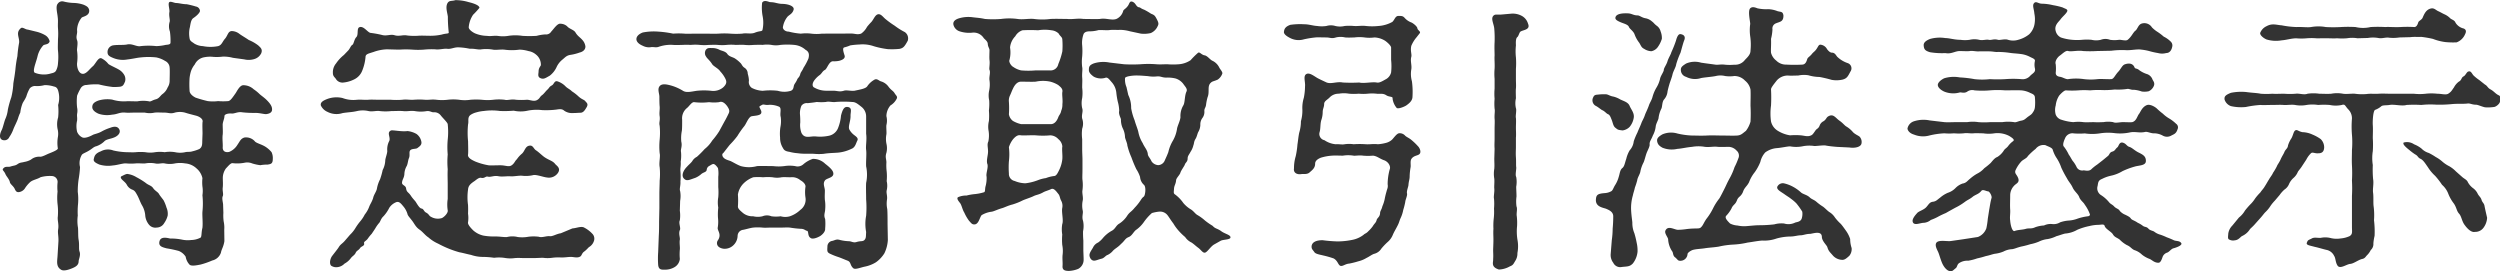 <svg xmlns="http://www.w3.org/2000/svg" width="207.684" height="22.534" viewBox="0 0 207.684 22.534"><defs><style>.a{fill:#333;}</style></defs><g transform="translate(-496.973 -360.709)"><path class="a" d="M-101.52-17.952c-.192,0-.432-.24-.576-.12-.456.384-.1.768-.144,1.2a10.235,10.235,0,0,0-.144,1.128,9.574,9.574,0,0,0-.168,1.128c-.048.432-.1.7-.168,1.128a6.061,6.061,0,0,1-.168,1.152,8.284,8.284,0,0,0-.288,1.032,2.614,2.614,0,0,1-.216.792c-.072.168-.216.768-.288.888-.288.576-.12.84.168.864a.436.436,0,0,0,.456-.264,2.8,2.8,0,0,0,.336-.648c.1-.264.288-.6.384-.888a3.236,3.236,0,0,1,.192-.5,3.109,3.109,0,0,1,.192-.768c.048-.12.192-.288.312-.576a2.968,2.968,0,0,1,.288-.672.62.62,0,0,1,.408-.192,2.407,2.407,0,0,0,.816-.072,2.5,2.5,0,0,1,.792.12c.288.048.336.312.384.528A2.078,2.078,0,0,1-99-11.688a4.907,4.907,0,0,1,0,1.032A1.984,1.984,0,0,0-99.024-9.6a1.627,1.627,0,0,1,0,.6,2.852,2.852,0,0,0,0,.912c.024.144-.576.36-.744.432-.144.048-.552.288-.744.264a1.059,1.059,0,0,0-.744.24,1.656,1.656,0,0,1-.552.192c-.24.072-.336.024-.576.192-.168.12-.288.1-.576.192-.216.072-.432-.072-.624.192-.072.12.1.168.216.456.072.168.312.408.36.648.024.168.312.336.408.576.1.216.192.288.408.24a.718.718,0,0,0,.408-.264,2.662,2.662,0,0,1,.456-.552c.216-.192.6-.24.864-.408a2.81,2.81,0,0,1,.936-.1.488.488,0,0,1,.48.552,3.844,3.844,0,0,0,0,.744,4.921,4.921,0,0,0,0,1.032,5.106,5.106,0,0,1,.024,1.032c-.048.336.1.648.024,1.08-.048.312.048.576.024,1.008L-99.048.84c-.024.432-.144.888.288,1.152.216.144.648,0,.936-.12s.528-.264.528-.576c0-.168.192-.5.072-.816C-97.3.264-97.224-.1-97.3-.5c-.048-.288-.024-.624-.048-.984A3.323,3.323,0,0,1-97.368-2.5a6.393,6.393,0,0,1,.024-.984,4.567,4.567,0,0,0-.024-.984A6.738,6.738,0,0,1-97.3-5.5a8.807,8.807,0,0,0,.12-1.032,1.339,1.339,0,0,1,.144-1.008c.072-.12.336-.192.6-.36.288-.168.384-.312.6-.36a1.747,1.747,0,0,0,.672-.408c.144-.168.552-.216.72-.288.384-.12.672-.408.528-.7-.168-.336-.552-.216-.744-.144a3.941,3.941,0,0,0-.768.336c-.264.144-.576.192-.7.264-.264.144-.672.312-.888.192a.879.879,0,0,1-.408-.456,2.054,2.054,0,0,1,0-.936c.024-.312-.024-.288,0-.552a1.267,1.267,0,0,0,0-.528,4.347,4.347,0,0,1,0-.984,3.9,3.9,0,0,1,.264-.552.56.56,0,0,1,.528-.336,5.025,5.025,0,0,1,1.008-.048,8.753,8.753,0,0,0,1.176.216,4.63,4.63,0,0,0,.6-.024c.24-.048.288-.144.408-.432a.72.72,0,0,0-.072-.552,1.222,1.222,0,0,0-.432-.432c-.288-.168-.792-.384-.888-.48a1.7,1.7,0,0,0-.552-.456c-.264-.12-.456.36-.7.624-.336.288-.48.552-.768.648-.432.1-.6-.528-.576-.864a3.872,3.872,0,0,0,0-1.056c-.024-.144.1-.648,0-.864-.12-.36.048-.5,0-.84a1.7,1.7,0,0,1,.384-1.032c.1-.1.672-.144.624-.624-.048-.24-.192-.336-.48-.456a2.812,2.812,0,0,0-.864-.144,3.919,3.919,0,0,1-.792-.12.443.443,0,0,0-.48.192c-.192.216-.024.792,0,1.1.048.36,0,.552.024.936a5.75,5.75,0,0,1,0,.912c0,.216-.024.744,0,.936a5.176,5.176,0,0,1,0,1.056,1.477,1.477,0,0,1-.144.576c-.1.24-.384.24-.5.288a2.017,2.017,0,0,1-1.272-.072c-.12-.048-.12-.264.048-.792.048-.168.12-.36.192-.672a2.084,2.084,0,0,1,.456-.816c.12-.1.456-.048.528-.336a.8.8,0,0,0-.36-.5,2.763,2.763,0,0,0-.7-.288Zm11.328,16.08A1.884,1.884,0,0,0-89.9-2.5a1.28,1.28,0,0,0-.1-.672,3.131,3.131,0,0,0-.24-.6c-.1-.144-.288-.36-.384-.528s-.336-.264-.48-.48c-.168-.24-.36-.216-.648-.456a6.207,6.207,0,0,0-.744-.456,1.9,1.9,0,0,0-.72-.264c-.1-.024-.24.048-.48.168-.072.024-.1.072-.1.1,0,.192.36.36.5.624a.851.851,0,0,0,.456.408c.192.072.264.192.384.408.168.288.24.552.408.864a1.947,1.947,0,0,1,.288.912,1.392,1.392,0,0,0,.288.7.686.686,0,0,0,.672.264A.715.715,0,0,0-90.192-1.872Zm6.648-13.608a1.594,1.594,0,0,0,.84-.024.938.938,0,0,0,.576-.48c.144-.36-.1-.5-.24-.648a3.469,3.469,0,0,0-.792-.456c-.24-.168-.576-.36-.768-.5a1.078,1.078,0,0,0-.6-.24c-.36-.024-.36.336-.6.624-.24.264-.264.528-.576.624a3.239,3.239,0,0,1-1.272,0,1.5,1.5,0,0,1-.72-.216c-.144-.12-.36-.192-.384-.432a2.29,2.29,0,0,1,0-.816c.072-.24.072-.7.312-.864.288-.192.552-.456.552-.6a.4.4,0,0,0-.336-.36,6.974,6.974,0,0,0-.768-.192c-.336,0-.648-.1-.864-.1-.192,0-.5-.192-.6-.048-.1.168.072.6.024.816-.048.312.072.648.024.792a1.3,1.3,0,0,0,.024.816,5.512,5.512,0,0,1,.048.912c0,.168-.216.168-.408.192a4.064,4.064,0,0,1-.768.1,5.84,5.84,0,0,0-1.3,0c-.336.072-.672-.216-1.1-.144-.264.072-.768.024-1.128.072a.561.561,0,0,0-.528.552c0,.264.1.36.528.528a2.119,2.119,0,0,0,1.128.1c.432-.048.792-.144,1.1-.168a5.84,5.84,0,0,1,1.3,0,2.156,2.156,0,0,1,.72.288.649.649,0,0,1,.384.576c.024.216,0,.864,0,1.056a1.02,1.02,0,0,1-.168.576,1.24,1.24,0,0,1-.432.552c-.168.12-.264.36-.552.432s-.432.216-.552.168a2.711,2.711,0,0,0-.984,0c-.336,0-.792-.024-.984,0a3.322,3.322,0,0,1-1.1-.144,2.614,2.614,0,0,0-1.128.072c-.408.144-.528.312-.528.552,0,.216.192.408.528.552a2.241,2.241,0,0,0,1.128.072c.432-.024.624-.216,1.1-.168.24.024.432,0,.792,0h.816a1.864,1.864,0,0,0,.816,0c.264-.024.528,0,.816,0,.336,0,.5.12.864,0a1.66,1.66,0,0,1,.84,0c.312.1.6.168.96.264.24.072.576.264.5.528-.024.24,0,.72,0,.936l-.024.672c0,.288-.024.48-.24.624a3.181,3.181,0,0,1-.576.192c-.216.072-.432.024-.6.072a1.982,1.982,0,0,1-.84,0,2.6,2.6,0,0,0-.864,0,2.911,2.911,0,0,0-.792,0,2.312,2.312,0,0,1-.816,0,4.356,4.356,0,0,0-.792,0c-.192.024-.648,0-.792,0a5.812,5.812,0,0,1-1.08-.144,1.225,1.225,0,0,0-1.032.072c-.456.168-.528.384-.576.6-.072.216.072.336.456.5a2.525,2.525,0,0,0,1.128.072c.36-.024.84-.192,1.1-.168a4.356,4.356,0,0,0,.792,0c.24-.024.624.024.792,0a2.33,2.33,0,0,1,.816,0c.288.072.528-.048.792,0a2.04,2.04,0,0,0,.864,0,2.44,2.44,0,0,1,.84,0,1.53,1.53,0,0,1,.936.408,1.48,1.48,0,0,1,.5.816,3.37,3.37,0,0,0,0,.7,2.408,2.408,0,0,1,0,.72,6.515,6.515,0,0,1,0,1.368c-.024.408.048.888,0,1.344-.1.36-.048.768-.168.816a1.771,1.771,0,0,1-.768.192,2.294,2.294,0,0,1-.72-.024,4.713,4.713,0,0,0-1.032-.1c-.48-.12-.816-.1-.888.264-.072.384.24.456.6.552a9.6,9.6,0,0,1,1.008.216,1.224,1.224,0,0,1,.576.48,1.257,1.257,0,0,0,.336.672c.168.12.552.048.912-.024a6.611,6.611,0,0,0,.96-.336.99.99,0,0,0,.72-.648c.048-.288.216-.48.288-.96L-85.2-1.32a2.471,2.471,0,0,0-.048-.7,3.633,3.633,0,0,1-.024-.7l-.024-.7c0-.144-.12-.528-.024-.7.072-.168-.048-.456,0-.744.024-.264,0-.576,0-.744a1.363,1.363,0,0,1,.264-.816c.168-.168.384-.456.552-.432a3.271,3.271,0,0,0,1.056-.048,1.091,1.091,0,0,1,.576.072,3.76,3.76,0,0,0,.672.144,2.966,2.966,0,0,1,.6-.048c.24-.048.432-.048.432-.456a1.171,1.171,0,0,0-.1-.576,2.162,2.162,0,0,0-.48-.432c-.36-.24-.816-.312-.936-.5a.983.983,0,0,0-.84-.288c-.312.1-.36.288-.576.6a1.439,1.439,0,0,1-.7.6c-.408.072-.528-.144-.528-.36.024-.312-.048-.744,0-1.08.024-.216,0-.528,0-.744-.024-.288.144-.552.144-.792,0-.144.264-.24.6-.216.24.024.5-.168.888-.1a8.5,8.5,0,0,0,1.1.048c.336,0,.744.12.888.1.192-.024.5-.1.48-.408,0-.216-.12-.456-.528-.84-.216-.192-.336-.264-.5-.408a3.329,3.329,0,0,0-.5-.408,1.268,1.268,0,0,0-.864-.336c-.288,0-.528.5-.624.648-.24.336-.432.648-.624.672a4.907,4.907,0,0,1-.84,0,3.432,3.432,0,0,1-.864,0,10.1,10.1,0,0,1-1.008-.288c-.288-.144-.5-.36-.5-.576a7.718,7.718,0,0,1,0-1.056,3.008,3.008,0,0,1,.12-.576,1.948,1.948,0,0,1,.312-.552,1.078,1.078,0,0,1,.816-.6,2.488,2.488,0,0,1,.744-.024,3.979,3.979,0,0,0,.768-.024,2.974,2.974,0,0,1,.84.1Zm26.3,14.448c-.36.048-.7.288-.936.24-.264-.024-.648.144-.888.048a3.47,3.47,0,0,0-.864,0,2.824,2.824,0,0,1-.888.024,1.817,1.817,0,0,0-.888,0c-.216.024-.6-.048-.984-.048a4.816,4.816,0,0,1-.984-.072,1.881,1.881,0,0,1-.84-.432c-.144-.144-.48-.48-.432-.672a2.412,2.412,0,0,0,0-.72,7.2,7.2,0,0,0,0-.72,4.514,4.514,0,0,1,0-1.272c.024-.288.144-.456.552-.72.24-.192.384-.288.528-.264.288.072.384-.144.552-.1.288.072.5-.12.936-.024.312.048.672-.024.96,0,.24.024.7-.072.96-.048a2.673,2.673,0,0,0,.912-.048c.264-.072.864.168,1.152.192a.9.9,0,0,0,.936-.408c.216-.36-.1-.552-.24-.7-.192-.264-.48-.312-.816-.528-.216-.12-.528-.456-.792-.624-.192-.12-.24-.432-.528-.384-.384.048-.384.48-.672.7a2.158,2.158,0,0,0-.384.432c-.168.144-.192.336-.432.5s-.5,0-.936,0-.792.024-.984,0a5.284,5.284,0,0,1-1.1-.312c-.264-.12-.672-.312-.6-.6.024-.24,0-.792,0-1.08a6.94,6.94,0,0,1,0-1.416c.072-.264-.072-.552.192-.768a1.506,1.506,0,0,1,.48-.216,3.076,3.076,0,0,1,.648-.12,4.848,4.848,0,0,1,1.32,0,8.933,8.933,0,0,0,1.152-.024,2.665,2.665,0,0,0,1.152,0,3.782,3.782,0,0,1,1.2-.048,6.875,6.875,0,0,0,1.224-.048c.288-.048.456-.048.624.1a1.114,1.114,0,0,0,.72.192c.312,0,.408-.024.648-.024.24-.024.36-.24.5-.48.144-.264-.024-.36-.1-.456-.12-.168-.288-.144-.6-.432a3.511,3.511,0,0,0-.528-.408c-.192-.192-.36-.24-.528-.408a1.622,1.622,0,0,0-.7-.432c-.24-.048-.264.24-.432.336-.264.144-.192.192-.408.384-.168.168-.24.288-.384.408-.24.168-.192.264-.408.408-.288.192-.6,0-.888,0a5.783,5.783,0,0,1-.912,0c-.408-.072-.7.072-.936,0a4.069,4.069,0,0,0-.936,0,4.267,4.267,0,0,1-.96,0,6.084,6.084,0,0,0-.936,0,3.178,3.178,0,0,1-.96,0,4.068,4.068,0,0,0-.936,0,4.046,4.046,0,0,1-.936,0c-.408-.048-.6.024-.96,0a6.084,6.084,0,0,0-.936,0c-.264.024-.624-.048-.936,0a6.4,6.4,0,0,1-.96,0h-.936c-.384,0-.648-.024-.936,0-.312.024-.528-.024-.936,0a2.516,2.516,0,0,1-1.2-.144,2.207,2.207,0,0,0-1.248.072c-.312.12-.624.264-.552.552a1.065,1.065,0,0,0,.552.528,1.629,1.629,0,0,0,1.248.1c.432-.072.792-.072,1.2-.168a2.154,2.154,0,0,1,.96,0c.312.072.648-.048.936,0a4.274,4.274,0,0,0,.96,0c.384,0,.672-.024.96,0,.336.048.6-.048.984,0a2.837,2.837,0,0,0,1.008,0c.264-.024.408.12.576.1a.666.666,0,0,1,.576.264c.168.216.552.576.576.72a5.832,5.832,0,0,1,0,1.3,6.95,6.95,0,0,0,0,1.224,6.944,6.944,0,0,0,0,1.224c-.024.432,0,.912,0,1.224v1.248a3.032,3.032,0,0,0,0,.936c.048.192-.24.528-.48.648a1.133,1.133,0,0,1-.936-.12c-.12-.048-.144-.216-.384-.336-.192-.1-.192-.312-.384-.336-.144-.024-.312-.288-.456-.528-.072-.12-.264-.288-.432-.552-.192-.288-.336-.264-.384-.576-.024-.288-.384-.264-.336-.528.024-.24.168-.36.192-.672a1.445,1.445,0,0,1,.192-.672c.1-.192.1-.456.192-.672.12-.288-.072-.576.192-.7.144-.072.408-.048.5-.12.192-.144.384-.264.336-.528a1.017,1.017,0,0,0-.408-.648,1.939,1.939,0,0,0-.744-.24c-.48.072-1.224-.1-1.368-.048-.384.168-.024.552-.144.864a1.489,1.489,0,0,0-.168.84c0,.216-.168.624-.168.792a1.863,1.863,0,0,1-.216.792,5.875,5.875,0,0,1-.216.768,2.792,2.792,0,0,0-.264.792c-.048.24-.264.5-.312.768-.12.36-.264.528-.336.744a2.34,2.34,0,0,1-.36.624,2.9,2.9,0,0,1-.384.576,4.464,4.464,0,0,0-.408.576,2.675,2.675,0,0,1-.432.528l-.456.528c-.216.24-.312.24-.48.5-.048.1-.36.48-.576.768-.216.36-.168.72-.024.792a.74.74,0,0,0,.5.1.947.947,0,0,0,.576-.288,1.609,1.609,0,0,0,.528-.456c.144-.192.312-.24.408-.456.072-.168.264-.216.36-.384.12-.168.384-.168.336-.384-.048-.168.168-.192.312-.408a3.017,3.017,0,0,1,.312-.384l.288-.432a2.914,2.914,0,0,1,.336-.48c.1-.1.144-.36.36-.552a3.023,3.023,0,0,0,.48-.7,1.221,1.221,0,0,1,.6-.48c.24-.072.408.168.552.336a1.783,1.783,0,0,1,.36.648c.024.144.216.336.336.5.24.288.312.552.648.792.288.192.5.5.744.648a3.137,3.137,0,0,0,.816.528,8.813,8.813,0,0,0,.864.408,8.3,8.3,0,0,0,.912.312c.288.048.6.144.96.216a3.1,3.1,0,0,0,.96.168,6.711,6.711,0,0,1,.96.072,3.221,3.221,0,0,1,.96.024,2.731,2.731,0,0,0,.768,0c.36-.024.48,0,.792,0h.768c.264,0,.576-.024.768-.024a2.744,2.744,0,0,0,.768,0,4.111,4.111,0,0,1,.768-.024c.288,0,.576-.048.792-.048.24,0,.552.12.792-.048.1-.072.12-.264.288-.384.264-.192.36-.36.456-.408A.9.9,0,0,0-54.5-.36a.589.589,0,0,0-.072-.576,2.426,2.426,0,0,0-.792-.6c-.288-.072-.552.072-.912.1ZM-75.264-15.84a3.176,3.176,0,0,0-.648.7,1.128,1.128,0,0,0-.264.768c0,.336.168.36.288.576a.645.645,0,0,0,.6.24,2.536,2.536,0,0,0,.936-.288,1.342,1.342,0,0,0,.624-.72,3.918,3.918,0,0,0,.264-1.1c0-.264.24-.288.672-.432a3.591,3.591,0,0,1,1.08-.216c.216,0,.768.024,1.08.024a7.744,7.744,0,0,1,1.056,0,6.4,6.4,0,0,0,.96,0,6.251,6.251,0,0,1,.96-.024c.288.048.672-.072.96-.048.336.048.552-.12.936-.12a5.753,5.753,0,0,1,.96.12c.408-.024.72.1.96.048a3.24,3.24,0,0,1,.96.024c.24.048.552-.024.936,0a4.517,4.517,0,0,0,1.272,0,2.824,2.824,0,0,1,.744.12,1.261,1.261,0,0,1,.624.288,1.071,1.071,0,0,1,.408.864c0,.1-.192.216-.192.552,0,.168-.1.408.12.528.288.144.432.024.816-.192a1.909,1.909,0,0,0,.576-.744,1.731,1.731,0,0,1,.456-.576c.264-.216.36-.36.7-.408a3.787,3.787,0,0,0,.744-.192c.12-.024.48-.144.48-.5a.977.977,0,0,0-.216-.5c-.216-.264-.408-.336-.6-.648-.12-.24-.528-.312-.7-.528a.855.855,0,0,0-.552-.216c-.264-.048-.576.456-.768.648a.5.5,0,0,1-.5.24,3.471,3.471,0,0,0-.72.12,9.611,9.611,0,0,1-1.176,0,3.85,3.85,0,0,0-1.176,0,2.728,2.728,0,0,1-.888,0c-.408-.024-.552.048-.888,0a2.7,2.7,0,0,1-1.008-.216c-.24-.12-.528-.336-.5-.528a2.165,2.165,0,0,1,.36-1.008,7.332,7.332,0,0,0,.528-.576c0-.192-.408-.36-.912-.48A3.825,3.825,0,0,0-66-20.4c-.288.1-.5,0-.648.24-.192.336-.024.768.024,1.128a11.728,11.728,0,0,0,.072,1.3c.024.144-.168.072-.576.192a4.4,4.4,0,0,1-1.056.1c-.24,0-.624-.024-.912,0a4.924,4.924,0,0,1-.912-.024c-.36-.072-.672.1-1.056-.024-.336-.1-.648.1-1.056-.024a8.279,8.279,0,0,0-.936-.168c-.24-.048-.552-.576-.888-.48-.288.072-.072.624-.288.84-.168.168-.216.576-.312.624-.144.072-.216.336-.36.48ZM-42.528-4.248a1.662,1.662,0,0,1,.48-.936,2.24,2.24,0,0,1,.792-.5,4.409,4.409,0,0,1,.816,0,4.309,4.309,0,0,1,.792,0,1.869,1.869,0,0,0,.744,0c.192-.024.6,0,.744,0a1.06,1.06,0,0,1,.816.24c.216.12.432.312.432.528a3.042,3.042,0,0,0,0,.936,1.054,1.054,0,0,1-.432,1.008,2.363,2.363,0,0,1-.864.528,1.389,1.389,0,0,1-.768,0,2.743,2.743,0,0,1-.768,0,.989.989,0,0,0-.744,0,1.647,1.647,0,0,1-.768,0,1.256,1.256,0,0,1-.84-.264c-.312-.264-.432-.384-.432-.552A6.733,6.733,0,0,0-42.528-4.248Zm6.984-13.368a3.64,3.64,0,0,1-.888,0,3.446,3.446,0,0,0-.864,0,5.515,5.515,0,0,1-1.008-.168c-.36,0-.528-.264-.48-.408a1.825,1.825,0,0,1,.384-.84c.168-.168.408-.24.5-.576.072-.264-.36-.456-.888-.48-.456,0-.624-.144-1.056-.144-.1,0-.5-.24-.672.048a3.776,3.776,0,0,0,.048,1.152,2.756,2.756,0,0,1-.024,1.128c-.072.12-.24.048-.648.216-.312.12-.7,0-1.032.072a6.724,6.724,0,0,1-.984,0,6.734,6.734,0,0,0-.984,0c-.456.024-.744,0-.96,0h-.936c-.36,0-.72.024-.936,0a6.091,6.091,0,0,0-.936,0,8.706,8.706,0,0,0-1.224-.168,4.811,4.811,0,0,0-1.3.072c-.312.12-.528.312-.528.552s.24.432.528.552a1.107,1.107,0,0,0,.648.12c.216-.048.408.048.648-.024A3.015,3.015,0,0,1-47.9-16.68c.288.024.576,0,.744,0a7.043,7.043,0,0,1,.72,0,3.772,3.772,0,0,1,.744,0,3.844,3.844,0,0,0,.744,0c.312,0,.408-.024.744,0a3.833,3.833,0,0,0,.744,0,3.844,3.844,0,0,1,.744,0c.216,0,.528-.024.744,0a3.851,3.851,0,0,0,.744,0c.24,0,.528-.024.744,0a2.5,2.5,0,0,1,.744,0,1.936,1.936,0,0,0,.744,0,6.037,6.037,0,0,1,1.152,0,1.622,1.622,0,0,1,.936.408c.312.168.312.432.24.72a4.587,4.587,0,0,1-.408.768c-.12.288-.216.336-.264.5-.072.312-.216.336-.264.48-.1.24-.216.336-.264.48s-.024.36-.264.456a1.841,1.841,0,0,1-1.08,0,5.314,5.314,0,0,0-1.248,0,2.186,2.186,0,0,1-.912-.24.592.592,0,0,1-.24-.6,2.164,2.164,0,0,0-.1-.576.586.586,0,0,0-.24-.48c-.24-.144-.24-.312-.384-.432a2.592,2.592,0,0,0-.48-.384c-.192-.1-.456-.144-.6-.36s-.528-.264-.648-.336a1.262,1.262,0,0,0-.624-.144c-.24,0-.36-.024-.5.144a.5.5,0,0,0,.024.576c.072.144.288.288.5.624.1.168.528.36.672.6a2.447,2.447,0,0,1,.432.624c.1.216.12.408-.192.7a1.275,1.275,0,0,1-.96.288,5.545,5.545,0,0,0-1.272,0c-.456.072-.816.168-1.1,0a3.992,3.992,0,0,0-.96-.432c-.36-.1-.816-.216-1.008.072-.168.24,0,.6,0,.84,0,.168,0,.6.024.816.024.24-.048.528,0,.816.048.384-.072.5,0,.792a6.084,6.084,0,0,1,0,1.152,5.85,5.85,0,0,0,0,1.128c.072.264-.072.792,0,1.152a5.809,5.809,0,0,1,0,1.128c0,.288-.024.72-.024,1.152V-3.12l-.024,1.128c0,.456,0,.792-.024,1.152L-49.152.528a7.73,7.73,0,0,0,0,1.08c.048.408.288.384.552.384a1.535,1.535,0,0,0,.816-.216.9.9,0,0,0,.432-.672,4.356,4.356,0,0,1,0-.792c.024-.168-.048-.576,0-.816.024-.216-.12-.5,0-.792.1-.168-.12-.576,0-.816a2.894,2.894,0,0,0,0-.792l.024-.816a2.329,2.329,0,0,0,0-.816c-.072-.192.048-.456.024-.792a4.907,4.907,0,0,0,0-.84c-.024-.336.048-.408.024-.816a3.155,3.155,0,0,0,.024-.816c-.048-.192.12-.456.024-.84a3.173,3.173,0,0,1,.048-.912c.024-.192.024-.6.024-.912a1.1,1.1,0,0,1,.384-.96c.216-.168.408-.528.624-.5a5.13,5.13,0,0,0,1.224,0,3.279,3.279,0,0,0,.84,0c.288-.12.528.144.672.336.12.192.24.36.12.6-.072.144-.192.408-.336.648l-.456.84a6.407,6.407,0,0,1-.576.768,2.721,2.721,0,0,1-.624.7,8.248,8.248,0,0,1-.648.648.915.915,0,0,0-.384.36c-.12.168-.312.312-.432.456-.36.36-.456.744-.288.96.24.288.456.144.96-.024a1.786,1.786,0,0,0,.528-.336c.192-.144.408-.144.432-.336a.4.4,0,0,1,.24-.336c.12-.072.264-.168.336-.144.144.024.312.264.36.336a2.36,2.36,0,0,1,.024.72v.864a4.907,4.907,0,0,1,0,.84,2.556,2.556,0,0,0,0,.864,4.983,4.983,0,0,0-.024.84,2.967,2.967,0,0,1-.024.84c-.024.24.36.552,0,1.056-.072.1-.192.552.456.672a1.028,1.028,0,0,0,.768-.216,1.122,1.122,0,0,0,.432-.864.516.516,0,0,1,.408-.48c.192-.024.648-.168.888-.192a3.962,3.962,0,0,1,.768,0c.216.024.432,0,.744,0h.768c.336,0,.528-.024.768,0a8.393,8.393,0,0,0,.888.1c.312,0,.384.144.528.168.168.024.024.432.312.6.144.1.456.024.792-.168.144-.1.432-.336.408-.624a4.356,4.356,0,0,0,0-.792c-.144-.312,0-.552,0-.792a3.061,3.061,0,0,0-.024-.792c-.024-.336,0-.5,0-.768,0-.288-.192-.552,0-.84.144-.216.768-.216.7-.624-.024-.24-.36-.528-.672-.768a1.431,1.431,0,0,0-1.032-.408,2.281,2.281,0,0,0-.792.456.718.718,0,0,1-.672.144,2.9,2.9,0,0,0-.912,0,3.744,3.744,0,0,1-.912,0c-.456,0-.984-.024-1.344,0a2.543,2.543,0,0,1-1.344,0c-.336-.12-.7-.36-.888-.432-.384-.12-.5-.192-.6-.336-.048-.072-.1-.24.024-.312.12-.144.408-.528.552-.7a6.883,6.883,0,0,0,.624-.72,7.538,7.538,0,0,1,.552-.792c.168-.192.312-.648.552-.816.12-.1.888-.024.888-.36a.323.323,0,0,0-.048-.192c-.072-.168-.12-.24-.12-.264s.048-.072.24-.168c.12-.072.24.048.576,0a1.917,1.917,0,0,1,.792.144c.288.1.072.552.168.864A2.527,2.527,0,0,1-39-9.84a3.644,3.644,0,0,0-.024.864,1.546,1.546,0,0,0,.24.864c.072.144.168.264.528.312a3.76,3.76,0,0,0,.72.12c.432.072,1.056.024,1.344.048a4.222,4.222,0,0,0,.792,0c.432-.072.888-.072,1.2-.1a3.272,3.272,0,0,0,1.1-.312c.336-.12.384-.5.5-.7.1-.216-.168-.36-.312-.48a1.434,1.434,0,0,1-.36-.432c-.12-.264.12-.7.1-1.152,0-.312.168-.672-.264-.72-.288-.024-.408.264-.528.72a3.542,3.542,0,0,1-.264,1.08,1.045,1.045,0,0,1-.768.6,3.473,3.473,0,0,1-1.1.048c-.456-.024-.888.216-1.152-.288a1.879,1.879,0,0,1-.1-.864,6.288,6.288,0,0,0-.024-.672,1.557,1.557,0,0,1,.12-.72.54.54,0,0,1,.528-.216c.168-.024.48-.048.744-.1a4.069,4.069,0,0,0,.768,0c.24-.072.6.048.792,0a8.64,8.64,0,0,1,1.368,0c.288,0,.456.144.792.408a1.013,1.013,0,0,1,.384.792v1.44c.072.5-.048,1.008,0,1.344s-.024.936,0,1.368a3.28,3.28,0,0,1,0,1.368c-.024.36,0,.888,0,1.368a8.64,8.64,0,0,1,0,1.368,3.585,3.585,0,0,0,0,1.344c-.024.432,0,.5-.144.672-.168.144-.288.048-.672.168-.264.072-.408-.072-.624-.072a3.705,3.705,0,0,1-.72-.1c-.312-.1-.432.024-.648.072a.467.467,0,0,0-.408.48c-.024.384-.024.456.192.576a5.62,5.62,0,0,0,.72.288c.216.072.48.192.792.312.264.12.168.384.456.624.168.12.6-.072.96-.144a2.789,2.789,0,0,0,.912-.36,2.594,2.594,0,0,0,.7-.744,2.929,2.929,0,0,0,.288-1.1l-.024-1.32c0-.456,0-.888-.024-1.248a2.259,2.259,0,0,1-.024-.792c.048-.288-.072-.552-.024-.768a1.66,1.66,0,0,0,0-.768,4.284,4.284,0,0,0,0-.792,4.173,4.173,0,0,1-.024-.768c0-.264-.12-.432,0-.792a1.639,1.639,0,0,0,0-.768,2.056,2.056,0,0,1,0-.768c.024-.144-.024-.6,0-.768a1.529,1.529,0,0,0,0-.744,1.393,1.393,0,0,1,.336-.888,1.368,1.368,0,0,0,.528-.576c.072-.192-.072-.24-.192-.456-.12-.192-.288-.24-.5-.528a1.176,1.176,0,0,0-.6-.432c-.192-.048-.312-.24-.528-.168a1.759,1.759,0,0,0-.624.552c-.12.216-.624.288-1.056.384-.264.048-.672-.072-.888,0-.384.12-.552,0-.912,0h-.624a1.983,1.983,0,0,1-.936-.264c-.12-.048-.216-.24-.024-.552a2.011,2.011,0,0,1,.5-.5c.168-.144.216-.312.408-.408s.336-.72.672-.72a1.972,1.972,0,0,0,.552-.048c.24-.072.5-.192.408-.456-.12-.36-.168-.6-.024-.648a3.082,3.082,0,0,0,.5-.168,6.019,6.019,0,0,1,.744-.072,2.823,2.823,0,0,1,1.224.144,7.045,7.045,0,0,0,1.152.24,6.207,6.207,0,0,0,.984-.024c.312-.072.408-.192.672-.672a.637.637,0,0,0-.24-.72,5.39,5.39,0,0,1-.84-.528,7.542,7.542,0,0,1-.792-.576c-.192-.168-.336-.384-.552-.384-.288.024-.384.408-.6.648a4.888,4.888,0,0,0-.36.408,1.591,1.591,0,0,1-.48.552c-.312.12-.528,0-.816,0Zm23.88,2.4a2.629,2.629,0,0,0-1.3.072c-.36.144-.408.264-.408.552,0,.144.072.312.408.552a1.269,1.269,0,0,0,.936.1c.216-.1.36.144.576.384a1.525,1.525,0,0,1,.36.84,6.036,6.036,0,0,0,.12.744,3.162,3.162,0,0,1,.12.768c-.072.288.144.6.144.72a1.715,1.715,0,0,0,.144.72,1.73,1.73,0,0,1,.192.72c0,.144.192.528.192.7A5.521,5.521,0,0,0-9.84-7.344a10.254,10.254,0,0,0,.408.984,2.72,2.72,0,0,1,.312.648.978.978,0,0,0,.312.648c.216.168.12.888,0,.984-.168.12-.192.216-.384.48a4.2,4.2,0,0,1-.384.456c-.264.336-.408.336-.624.672a2.207,2.207,0,0,1-.624.624c-.312.168-.336.456-.672.624a2.621,2.621,0,0,0-.7.576,2.045,2.045,0,0,1-.408.384.843.843,0,0,0-.432.432c-.264.432-.384.576-.192.912.24.312.48.1.912,0,.216-.048.336-.264.5-.312A1.338,1.338,0,0,0-11.424.48c.192-.24.432-.312.72-.624.336-.288.336-.456.648-.576.288-.12.408-.48.648-.624a2.7,2.7,0,0,0,.624-.648,4.145,4.145,0,0,1,.648-.72,3.2,3.2,0,0,1,.624-.12.782.782,0,0,1,.7.336c.144.192.216.336.456.648a3.785,3.785,0,0,0,.48.648,4.765,4.765,0,0,0,.5.48,1.316,1.316,0,0,0,.528.456c.192.12.384.312.552.432.24.168.384.456.576.408s.456-.5.744-.672l.552-.312c.216-.12.816-.072.816-.288s-.5-.288-.792-.528c-.36-.24-.456-.168-.7-.432a5.46,5.46,0,0,1-.624-.432,3.772,3.772,0,0,0-.624-.456c-.192-.1-.336-.36-.6-.5a2.517,2.517,0,0,1-.576-.5,3.013,3.013,0,0,0-.672-.7c-.168-.1-.12-.192-.1-.528.024-.24.144-.36.168-.648,0-.192.312-.456.36-.648.048-.168.312-.528.36-.648.048-.192.24-.24.24-.528,0-.216.12-.312.24-.552a1.649,1.649,0,0,0,.24-.552c.072-.168.024-.288.192-.552.1-.168.144-.432.216-.552a1.258,1.258,0,0,0,.168-.576.892.892,0,0,1,.168-.576.839.839,0,0,0,.168-.552c-.024-.264.12-.288.144-.6a4.141,4.141,0,0,1,.12-.576c.192-.456-.048-.912.264-1.2.144-.144.264-.12.576-.264a.988.988,0,0,0,.384-.5c.048-.12-.192-.384-.24-.48A1.213,1.213,0,0,0-3.1-15.36c-.192-.072-.432-.432-.672-.456-.264-.048-.408-.336-.552-.192a6.849,6.849,0,0,0-.6.6,2.03,2.03,0,0,1-.984.336,6.012,6.012,0,0,1-.936,0c-.432,0-.576.024-.912,0a8.363,8.363,0,0,0-1.344,0,12.551,12.551,0,0,1-1.344,0Zm1.416,2.04a1.62,1.62,0,0,1-.12-.744c0-.144.648-.24,1.1-.216.216,0,.456.024.792.048a2.748,2.748,0,0,0,.768.024c.312-.024.408.1.768.1a2.78,2.78,0,0,1,.768.072,1.282,1.282,0,0,1,.648.456c.144.216.36.408.264.624-.168.336-.12.912-.264,1.152a1.709,1.709,0,0,0-.24.984c-.024.312-.264.744-.288.984a2.837,2.837,0,0,1-.336.96,3.216,3.216,0,0,0-.384.96c-.1.264-.168.408-.288.672a.617.617,0,0,1-.552.408.729.729,0,0,1-.552-.312c-.144-.312-.288-.408-.312-.6C-8.5-7.944-8.76-8.184-8.9-8.52a2.683,2.683,0,0,1-.36-.912c-.048-.24-.24-.7-.312-.984a4.768,4.768,0,0,1-.288-1.008,2.4,2.4,0,0,0-.24-1.1Zm1.2-4.44a2.436,2.436,0,0,0,.816-.048,1.1,1.1,0,0,0,.576-.576c.1-.192.072-.288-.072-.576-.144-.264-.168-.336-.48-.456a5.307,5.307,0,0,0-.576-.336c-.288-.1-.312-.192-.408-.192-.288-.048-.264-.384-.6-.48-.216-.048-.216.216-.36.384-.144.192-.24.216-.36.36a1.025,1.025,0,0,1-.576.7c-.408.144-.864-.1-1.368,0-.36.024-.864,0-1.368,0-.48-.072-.912.048-1.344,0-.384,0-.936-.024-1.392,0a5.2,5.2,0,0,1-1.368,0c-.432-.048-.912.072-1.368,0a5.213,5.213,0,0,0-1.368,0,8.37,8.37,0,0,1-1.344,0c-.456-.1-.72-.1-1.032-.144a2.734,2.734,0,0,0-1.056.072c-.456.12-.576.336-.528.552a.769.769,0,0,0,.528.552,2.534,2.534,0,0,0,1.1.1.99.99,0,0,1,.888.456c.048.072.336.264.336.48.024.288.144.36.144.528s-.024.624,0,.816c.048.336-.048.7,0,.816.1.24-.048.576,0,.864a2.531,2.531,0,0,1-.024.84,1.939,1.939,0,0,0,0,.84,4.771,4.771,0,0,1-.024.84,5.191,5.191,0,0,1,0,.864,2,2,0,0,0-.024.84,2.473,2.473,0,0,1-.024.864c-.12.24-.024.5-.024.84,0,.312-.168.768-.048,1.056.072.312-.144.768-.072,1.032a2.587,2.587,0,0,1-.1.84c-.048.264,0,.432-.144.456a3.827,3.827,0,0,1-.72.144,4.307,4.307,0,0,0-.7.12,1.676,1.676,0,0,0-.72.144c-.12.12.048.312.192.5.12.168.192.552.336.768a3.5,3.5,0,0,0,.408.7c.144.144.216.288.408.288.384.024.456-.576.624-.768a2.089,2.089,0,0,1,.84-.288c.168-.024.5-.192.84-.288.192-.048.5-.216.888-.312a5.057,5.057,0,0,0,.84-.336c.216-.1.6-.216.864-.336.264-.144.456-.12.84-.336.168-.1.456-.168.648-.264.24-.12.432.168.624.408.12.144.12.36.216.528a.893.893,0,0,1,.1.624c-.072.36.12,1.032,0,1.344a2.57,2.57,0,0,0,0,.864,5.193,5.193,0,0,0,0,.864,2.594,2.594,0,0,1,.024.864c-.024.336.024.576,0,.888-.024.336.192.408.528.408a2.336,2.336,0,0,0,.768-.168.85.85,0,0,0,.456-.768c0-.312-.024-.6-.024-.816V-.432a7.47,7.47,0,0,1-.024-.768,2.1,2.1,0,0,0,0-.864c-.12-.336.024-.624-.024-.84a2.04,2.04,0,0,1,0-.864c.048-.264-.072-.624-.024-.84a3.468,3.468,0,0,0,0-.864c-.024-.144,0-.5,0-.84v-.864c0-.168-.024-.576-.024-.84v-.84a3.446,3.446,0,0,1,0-.864,1.259,1.259,0,0,0,0-.84c-.072-.336.1-.576,0-.864a1.968,1.968,0,0,1,0-.84,3.468,3.468,0,0,0,0-.864c0-.384.024-.6,0-.84-.024-.384.048-.7,0-.864a3.64,3.64,0,0,1,0-.888,5.641,5.641,0,0,0,0-.912,2.123,2.123,0,0,1,.12-.96c.1-.192.336-.216.528-.216a2.668,2.668,0,0,0,.7-.1c.216-.024.648.024.888,0,.288-.048.7,0,.888-.024a3.228,3.228,0,0,1,.84.12Zm-6.528,9.36c-.048.264.024.7,0,1.056a2.728,2.728,0,0,1-.24.864c-.192.408-.288.552-.48.552a2.855,2.855,0,0,0-.648.168,2.855,2.855,0,0,0-.648.168,4.257,4.257,0,0,1-1.056.264,2.451,2.451,0,0,1-.888-.192A.6.6,0,0,1-20.016-6a7.029,7.029,0,0,1,0-1.008,4.815,4.815,0,0,0,0-1.176,2.1,2.1,0,0,1,.336-.648c.264-.312.456-.384.672-.336.288.024.912-.024,1.224,0a6.643,6.643,0,0,0,1.2,0,.923.923,0,0,1,.672.312A.889.889,0,0,1-15.576-8.256ZM-19.008-10.1a2.417,2.417,0,0,1-.672-.264.869.869,0,0,1-.336-.552,7.349,7.349,0,0,0,0-1.032.994.994,0,0,1,.1-.552c.12-.264.144-.36.24-.552.144-.312.36-.576.672-.576s.96.024,1.224,0a2.873,2.873,0,0,1,1.2,0,2.37,2.37,0,0,1,.672.288c.1.1.384.264.336.552-.048.24.048.7,0,1.032a1.271,1.271,0,0,1-.1.552c-.048.264-.168.336-.24.528-.168.456-.432.6-.672.576Zm1.224-4.464a6.9,6.9,0,0,1-1.224,0,1.834,1.834,0,0,1-.648-.288c-.192-.1-.384-.432-.312-.576a2.518,2.518,0,0,0,.048-1.032,1.53,1.53,0,0,1,.432-.936,1.078,1.078,0,0,1,.6-.5,11.671,11.671,0,0,1,1.3,0,3.386,3.386,0,0,1,1.1,0,1.011,1.011,0,0,1,.6.264c.144.264.312.288.312.528a6.409,6.409,0,0,1,0,.96,5.865,5.865,0,0,1-.336,1.056.648.648,0,0,1-.672.528ZM6.36-17.3c.288,0,.432.12.792,0a1.661,1.661,0,0,1,.768,0c.36.024.624,0,.768,0a3.279,3.279,0,0,1,.84,0,3.072,3.072,0,0,0,.816,0,1.785,1.785,0,0,1,.912.288c.264.192.48.432.48.552v1.032a4.92,4.92,0,0,1,0,1.032.887.887,0,0,1-.408.552c-.312.168-.552.336-.792.288-.36-.072-1.08.1-1.44,0a12.95,12.95,0,0,1-1.368,0c-.5-.1-.96.144-1.344,0-.216-.1-.624-.288-.792-.384-.312-.192-.624-.432-.864-.336-.336.144-.1.648-.144,1.056a4.889,4.889,0,0,1-.1.936,2.838,2.838,0,0,0-.12.984,3.229,3.229,0,0,1-.12.96,3.376,3.376,0,0,1-.144.96c-.072.336-.1.72-.144.96a6.95,6.95,0,0,1-.144.984,3.411,3.411,0,0,0-.144,1.008c-.072.432.336.528.6.48.168-.024.5.048.7-.144.216-.192.456-.36.456-.72,0-.288.312-.432.48-.5a4.061,4.061,0,0,1,.912-.168c.312-.024.6,0,.912,0a2.746,2.746,0,0,1,.888,0c.12.024.48-.048.792,0a4.577,4.577,0,0,0,.816,0c.336.024.576.264.936.384.336.12.576.5.456.768a4.713,4.713,0,0,0-.168,1.224c.048.288-.048.384-.1.624a5.6,5.6,0,0,0-.144.6,2.946,2.946,0,0,1-.192.6c-.072.312-.192.384-.192.576-.024.336-.24.384-.288.576-.048.216-.192.288-.312.5a2.576,2.576,0,0,1-.36.408c-.192.216-.288.192-.408.312a2.255,2.255,0,0,1-.984.432,6.157,6.157,0,0,1-1.2.12,11.883,11.883,0,0,1-1.224-.1c-.552,0-.864.168-.912.48-.024.264.1.312.24.528.12.144.456.192.744.264a7.7,7.7,0,0,1,.84.24c.312.168.36.456.5.576.192.168.432-.12.792-.144A6.735,6.735,0,0,0,9,1.3a2.426,2.426,0,0,0,.7-.288c.216-.1.456-.288.624-.336a.983.983,0,0,0,.6-.432,5.24,5.24,0,0,1,.5-.528,1.564,1.564,0,0,0,.456-.624c.1-.24.264-.5.384-.744.144-.264.168-.456.264-.648a2.732,2.732,0,0,0,.216-.672,5.458,5.458,0,0,0,.168-.672c0-.144.192-.528.144-.7-.048-.192.12-.576.12-.7.024-.336.1-.456.1-.72a5.178,5.178,0,0,1,.072-.72c.048-.192-.048-.528.072-.72.264-.408.792-.192.744-.672a.747.747,0,0,0-.216-.408,4.982,4.982,0,0,0-.5-.48c-.216-.192-.456-.264-.576-.408a.6.6,0,0,0-.48-.168c-.192.024-.432.384-.576.528a1.176,1.176,0,0,1-.48.264,3.524,3.524,0,0,1-.7.12c-.384-.048-.672.024-1.008,0a6.921,6.921,0,0,0-1.008,0,2.576,2.576,0,0,0-.744,0c-.216.048-.48-.024-.744,0a1.96,1.96,0,0,1-.936-.336.529.529,0,0,1-.408-.648c.1-.312.048-.672.144-1.008a2.082,2.082,0,0,0,.12-.672c0-.288.12-.408.12-.672s.288-.36.48-.576a1.047,1.047,0,0,1,.744-.288,2.44,2.44,0,0,1,.84,0,4.631,4.631,0,0,0,.816,0,3.817,3.817,0,0,0,.744,0,3.607,3.607,0,0,1,.72,0c.264.048.528-.072.84.144.24.144.552.072.5.264a1.508,1.508,0,0,0,.336.768c.1.12.6-.072.792-.192.312-.216.528-.432.528-.744a6.411,6.411,0,0,0-.048-1.272,2.282,2.282,0,0,1-.048-1.008c.048-.36-.1-.672,0-1.032.048-.216-.1-.5,0-.912a2.71,2.71,0,0,1,.432-.7l.264-.336c.12-.144-.192-.264-.192-.408-.024-.168-.336-.408-.48-.48a1.407,1.407,0,0,1-.576-.384c-.144-.168-.264-.168-.48-.168-.312-.024-.336.312-.552.5a2.743,2.743,0,0,1-1.152.336,4.944,4.944,0,0,1-1.032,0c-.36-.048-.648.024-1.008,0a4.049,4.049,0,0,0-.768,0,1.66,1.66,0,0,1-.768,0,1.273,1.273,0,0,0-.744,0,2.624,2.624,0,0,1-.768,0c-.384-.024-.672-.144-1.1-.144a5.583,5.583,0,0,0-1.128.048c-.408.144-.5.336-.528.552-.048.216.24.408.528.552a1.532,1.532,0,0,0,1.128.1,7.608,7.608,0,0,1,1.1-.168Zm14.5-1.9c-.312.024-.456-.048-.6.072-.288.24.024.7.048,1.128a8.982,8.982,0,0,1,.024,1.1c-.024.432,0,.84,0,1.1-.024.312.024.72,0,1.1a4.765,4.765,0,0,0,0,.84v.816a4.8,4.8,0,0,0,0,.84,4.63,4.63,0,0,0,0,.816c.048.216-.024.48,0,.84.024.216,0,.552,0,.84v.816c0,.312-.024.5,0,.84l-.024.816c0,.36.024.5,0,.84a2.467,2.467,0,0,0,0,.84c.024.312-.024.648,0,.816.024.288-.072.672-.024.84a4.633,4.633,0,0,1,0,.816,4.844,4.844,0,0,1-.024.84,5.284,5.284,0,0,0-.024.84c-.024.312,0,.624,0,.888,0,.384-.024.72-.024.888,0,.216.024.456,0,.744.024.264-.216.648.48.864a1.977,1.977,0,0,0,.912-.264c.264-.1.288-.192.432-.432a1.119,1.119,0,0,0,.192-.672,2.972,2.972,0,0,0,0-1.128A4.415,4.415,0,0,1,22.2-1.632a4.944,4.944,0,0,0-.024-.816c-.048-.264.072-.6-.024-.816a3.083,3.083,0,0,1,0-.816c0-.36-.024-.576-.024-.816a2.33,2.33,0,0,0,0-.816c-.1-.168.024-.624,0-.816-.024-.168,0-.48-.024-.816s0-.648,0-.816v-.816c.024-.216,0-.624,0-.816,0-.24.024-.6,0-.816-.048-.168.072-.648,0-.816a1.864,1.864,0,0,1,0-.816c0-.144-.024-.6,0-.816.024-.264,0-.432,0-.816v-.816a6.373,6.373,0,0,0,0-.96,4.5,4.5,0,0,1,0-.984c0-.1-.048-.576.12-.7.1-.072.168-.408.264-.456.216-.144.84-.144.624-.648a1.074,1.074,0,0,0-.552-.672,1.572,1.572,0,0,0-.84-.168Zm9.528.192c-.1.216.168.336.384.432.264.12.648.192.72.408.072.168.336.312.456.576a2.567,2.567,0,0,0,.408.744c.144.24.168.384.408.5a1.15,1.15,0,0,0,.6.192.874.874,0,0,0,.552-.384,2.324,2.324,0,0,0,.312-.648,1.428,1.428,0,0,0-.1-.6.833.833,0,0,0-.288-.456c-.264-.192-.264-.264-.432-.384a1.1,1.1,0,0,0-.528-.264c-.312-.048-.5-.24-.672-.24-.336,0-.456-.144-.768-.168C31.056-19.32,30.5-19.3,30.384-19.008Zm-1.1,7.752c.216.1.336.288.48.336.168.072.24.36.288.456.1.24.12.5.288.648.24.192.216.192.624.24a1.015,1.015,0,0,0,.576-.288,1.543,1.543,0,0,0,.336-.7c.1-.408-.168-.7-.312-1.008-.12-.336-.432-.408-.792-.576a2.078,2.078,0,0,0-.576-.24c-.312-.048-.432-.192-.648-.192a4.265,4.265,0,0,0-.6.024c-.192.024-.336,0-.432.24a.523.523,0,0,0,.216.7C28.9-11.544,29.208-11.28,29.28-11.256ZM49.8-8.16c.432.072.936-.024,1.008-.312a.647.647,0,0,0-.144-.576c-.1-.1-.432-.216-.6-.432a2.2,2.2,0,0,0-.528-.432c-.12-.072-.288-.288-.528-.456-.36-.24-.528-.648-.984-.36-.144.1-.144.24-.36.384a.645.645,0,0,0-.336.384c-.1.24-.24.24-.336.384-.168.24-.24.36-.36.408-.288.144-.552.024-.864,0a5.4,5.4,0,0,0-.888,0,2.731,2.731,0,0,1-1.032-.384,1.234,1.234,0,0,1-.552-.768,4.84,4.84,0,0,1,0-1.32,12.553,12.553,0,0,0,0-1.344c0-.144.216-.408.48-.744a1.225,1.225,0,0,1,.936-.408c.192.024.6,0,.84,0a2.362,2.362,0,0,1,.84-.024,3.487,3.487,0,0,0,.936.144,10.048,10.048,0,0,1,1.008.24,2.293,2.293,0,0,0,.912-.024c.36-.1.432-.264.648-.672a.458.458,0,0,0-.24-.7,2.318,2.318,0,0,1-.864-.528c-.1-.12-.192-.336-.432-.336-.168,0-.312-.168-.408-.288A.691.691,0,0,0,47.4-16.7c-.168,0-.192.192-.36.408-.12.168-.24.216-.384.408-.192.216-.312.24-.36.408-.072.24-.168.408-.384.432a12.5,12.5,0,0,1-1.344,0,1.14,1.14,0,0,1-.84-.336,1.208,1.208,0,0,1-.432-.648c-.024-.288.024-.672,0-1.152a3.919,3.919,0,0,0,.12-.792.453.453,0,0,1,.288-.5c.336-.144.624-.12.624-.648-.048-.336-.192-.288-.48-.36a2.336,2.336,0,0,0-.768-.168,3.513,3.513,0,0,1-.912-.072c-.24-.1-.456-.144-.6,0-.216.216,0,1.08,0,1.3a3.688,3.688,0,0,0,0,1.032,4.846,4.846,0,0,1,.024,1.176c0,.288-.168.48-.456.768a1.009,1.009,0,0,1-.888.408,4.085,4.085,0,0,1-.768,0c-.312-.048-.624.024-.768,0-.336-.048-.912-.12-1.224-.168a1.829,1.829,0,0,0-1.248.072c-.336.216-.456.312-.432.576a.586.586,0,0,0,.432.528,1.605,1.605,0,0,0,1.248.1c.408-.072.912-.1,1.224-.168a1.657,1.657,0,0,1,.768,0,2.707,2.707,0,0,0,.768,0,1.206,1.206,0,0,1,.888.384,1.271,1.271,0,0,1,.456.744c.024.408,0,.912,0,1.344a12.053,12.053,0,0,1,0,1.32,2.29,2.29,0,0,1-.384.768c-.264.192-.384.36-.72.384-.264.024-.936,0-1.3,0-.312,0-.84-.024-1.224,0-.456.024-.936,0-1.224,0a6.19,6.19,0,0,1-1.224-.168,1.839,1.839,0,0,0-1.248.072c-.408.24-.456.384-.432.576.048.24.144.36.432.528a2.058,2.058,0,0,0,1.248.1c.384-.024.7-.12,1.224-.168a3.088,3.088,0,0,1,1.056,0c.408.048.7-.048,1.08,0,.24.024.72,0,.912,0a.929.929,0,0,1,.648.312.543.543,0,0,1,.144.648,5.346,5.346,0,0,1-.312.72,5.218,5.218,0,0,1-.384.888c-.216.384-.312.624-.432.864s-.36.72-.456.864a4.6,4.6,0,0,0-.528.84,4.939,4.939,0,0,1-.552.864c-.24.36-.264.528-.456.7-.168.144-.408.024-1.272.144a5.068,5.068,0,0,1-.624.048c-.288,0-.816-.384-1.032.048-.12.216.168.528.216.72a1.974,1.974,0,0,0,.312.984c.144.168.048.384.288.552.1.072.216.264.336.264A.592.592,0,0,0,36.36.7c0-.12.288-.312.48-.36.312-.072.576-.072.912-.12.456-.072.768-.072,1.2-.144a6.877,6.877,0,0,1,1.2-.168,6.748,6.748,0,0,0,1.2-.168c.384-.048.7-.12,1.2-.168a3.024,3.024,0,0,0,1.2-.168,4.607,4.607,0,0,1,1.2-.168c.24,0,.6-.1.792-.1.24,0,.456-.12.816-.12.312-.048.936-.264.96.24,0,.36.408.7.456.864.1.36.264.456.48.72a1.087,1.087,0,0,0,.768.336c.192,0,.336-.12.576-.336a.872.872,0,0,0,.192-.648,2.368,2.368,0,0,1-.12-.744,2.5,2.5,0,0,0-.336-.672c-.072-.1-.336-.48-.456-.6a3.7,3.7,0,0,1-.48-.528,1.4,1.4,0,0,0-.48-.456c-.216-.168-.312-.288-.5-.432a4.125,4.125,0,0,1-.552-.408c-.192-.168-.408-.216-.552-.36-.216-.216-.552-.264-.72-.408a3.324,3.324,0,0,0-.672-.48,2.88,2.88,0,0,0-.768-.288.511.511,0,0,0-.5.216c-.192.264.216.456.528.672.264.192.408.264.552.384a3.509,3.509,0,0,1,.456.384,5.556,5.556,0,0,1,.5.7,1.281,1.281,0,0,1-.048.576c-.1.288-.456.288-.552.336a1.247,1.247,0,0,1-.912.072,2.206,2.206,0,0,0-.816.072,10.879,10.879,0,0,1-1.248.072c-.312,0-.72.048-1.032.072a2.588,2.588,0,0,1-.768-.048,1.589,1.589,0,0,1-.624-.168c-.264-.264-.432-.456-.336-.624a2.624,2.624,0,0,0,.456-.624c.1-.264.288-.336.384-.528.1-.168.072-.264.288-.456a.977.977,0,0,0,.288-.408c.12-.36.336-.456.5-.792a3.008,3.008,0,0,1,.48-.84,4.084,4.084,0,0,0,.456-.84,1.773,1.773,0,0,1,.408-.792,1.879,1.879,0,0,1,.984-.36c.336-.024.864-.144,1.08-.144a2.8,2.8,0,0,0,1.008,0A2.818,2.818,0,0,1,46.9-8.28c.192,0,.72-.072.912-.048.216.048.7.1.984.12ZM29.976.7a1.056,1.056,0,0,0,.216.72.635.635,0,0,0,.624.36c.48-.072.72,0,1.008-.312A1.873,1.873,0,0,0,32.208.5a2.847,2.847,0,0,0-.072-.744,7.422,7.422,0,0,0-.192-.792,2.16,2.16,0,0,1-.168-.888c-.024-.264-.072-.528-.1-.984a3.73,3.73,0,0,1,.144-1.272c.048-.24.1-.336.168-.648a5.791,5.791,0,0,0,.192-.6c.024-.24.24-.528.264-.744a2.791,2.791,0,0,1,.264-.744c.072-.144.168-.552.24-.744.048-.168.288-.576.264-.744-.024-.264.144-.408.264-.744a2.088,2.088,0,0,0,.24-.744c.024-.264.24-.576.24-.744a2.4,2.4,0,0,1,.24-.768c.072-.168.048-.552.216-.744a1.167,1.167,0,0,0,.288-.672c.048-.24.12-.48.168-.648.048-.144.216-.6.24-.744.072-.312.288-.624.312-.864a6.575,6.575,0,0,1,.36-.96c.12-.432.216-.792.288-.984.1-.216.12-.48-.264-.552-.192-.048-.312.192-.408.552a9.367,9.367,0,0,1-.384.96c-.024.144-.216.432-.312.72-.072.288-.312.576-.312.744,0,.144-.288.528-.312.744a2.525,2.525,0,0,1-.312.744,3.15,3.15,0,0,0-.312.744c-.072.288-.24.5-.312.744-.144.384-.264.6-.312.744-.12.36-.24.5-.312.72-.12.312-.288.648-.312.744a5.333,5.333,0,0,0-.312.744,1.317,1.317,0,0,1-.336.744,2.5,2.5,0,0,0-.288.72c-.12.336-.144.6-.312.744-.216.168-.216.456-.312.744a2.43,2.43,0,0,1-.312.7c-.144.24-.168.384-.288.48a1.258,1.258,0,0,1-.576.168c-.576.048-.7.144-.72.552-.024.576.552.648.84.744.216.1.624.24.6.672,0,.36-.024.744-.048.984a6.974,6.974,0,0,1-.072.96Zm40.416-7.44a3.68,3.68,0,0,0-.456.36c-.216.24-.552.12-.672.12a.517.517,0,0,1-.6-.312,2.305,2.305,0,0,0-.312-.48c-.1-.144-.216-.384-.312-.5a3.589,3.589,0,0,0-.408-.672c-.168-.144.048-.6.1-.72a.654.654,0,0,1,.72-.384,5.785,5.785,0,0,0,.912,0,4.152,4.152,0,0,0,1.224,0,4.4,4.4,0,0,1,1.248-.024A3.863,3.863,0,0,0,73.1-9.408c.456-.1.792.072,1.3-.048.168-.024.456.12.672.12a1.516,1.516,0,0,1,.768.192.716.716,0,0,0,.7,0c.216-.12.408-.144.528-.528a.361.361,0,0,0-.12-.456,3.106,3.106,0,0,0-.6-.456,2.548,2.548,0,0,1-.5-.384,5.092,5.092,0,0,1-.48-.408c-.144-.144-.6-.432-.888-.288-.36.168-.48.528-.6.7-.168.192-.216.6-.576.7-.168.024-.456,0-.792,0-.24,0-.624.1-.792,0a2.326,2.326,0,0,0-.816,0c-.216,0-.432.024-.792,0-.24,0-.648.024-.864,0a3.132,3.132,0,0,0-.84,0,4.005,4.005,0,0,1-.96-.192.719.719,0,0,1-.5-.432,1.386,1.386,0,0,1,0-.768,1.86,1.86,0,0,1,.288-.816c.12-.144.408-.432.552-.432a7.4,7.4,0,0,0,1.032,0,6.652,6.652,0,0,1,.984,0,7.071,7.071,0,0,1,1.008-.024,6.928,6.928,0,0,0,1.032-.048,5.114,5.114,0,0,0,1.056-.048c.144-.024.336.1.552.072a2.571,2.571,0,0,1,.648.144,1.573,1.573,0,0,0,.576-.024.841.841,0,0,0,.408-.408c.144-.288-.072-.48-.1-.576a.738.738,0,0,0-.5-.456,2.188,2.188,0,0,1-.6-.312c-.192-.168-.336-.1-.384-.216-.12-.312-.408-.408-.816-.264-.216.072-.336.408-.552.624-.264.288-.36.576-.552.6-.24.024-.768-.024-1.128,0a4.78,4.78,0,0,1-1.176,0,4.513,4.513,0,0,0-1.272,0c-.192.048-.48-.168-.72-.192-.264-.048-.336-.168-.336-.336a3.317,3.317,0,0,0,0-.7c-.1-.288.192-.624.336-.72.24-.168.5-.456.7-.384.24.072.816-.072,1.224,0a9.577,9.577,0,0,0,1.176,0l1.176-.024a6.966,6.966,0,0,1,1.224-.048c.408.024.936-.1,1.248-.048a4.462,4.462,0,0,1,.672.12,6,6,0,0,0,.744.168,1.277,1.277,0,0,0,.672,0c.264,0,.432-.192.5-.5a.446.446,0,0,0-.1-.432,2.123,2.123,0,0,0-.6-.432,4.311,4.311,0,0,0-.5-.384,2.592,2.592,0,0,1-.48-.384.739.739,0,0,0-.864-.312c-.288.1-.336.48-.528.6-.192.168-.312.5-.624.744-.144.12-.576-.024-.72,0a2.576,2.576,0,0,1-.744,0,1.059,1.059,0,0,0-.768,0,1.647,1.647,0,0,1-.768,0,4.284,4.284,0,0,0-.792,0,4.613,4.613,0,0,1-.816,0,4.052,4.052,0,0,1-.936-.192.8.8,0,0,1-.432-.528c-.144-.48.24-.768.384-.96.168-.24.432-.432.552-.648s-.144-.24-.36-.36a5.964,5.964,0,0,0-.816-.192,4.142,4.142,0,0,0-.912-.12c-.288,0-.48-.24-.648-.048s0,.5.024.864a2.316,2.316,0,0,1,.024.816,1.55,1.55,0,0,1-.456.912,2.455,2.455,0,0,1-.912.456,1.426,1.426,0,0,1-.84,0c-.264-.1-.672.048-.84,0-.36-.1-.528.048-.768,0-.216-.048-.5.072-.792,0a1.751,1.751,0,0,0-.792,0,2.744,2.744,0,0,1-.768,0c-.5,0-.912-.144-1.248-.144a2.972,2.972,0,0,0-1.272.072c-.36.144-.552.312-.528.552.024.312.12.432.528.552a6.059,6.059,0,0,0,1.272.072c.528.1.816-.192,1.248-.168.216,0,.624.024.768,0,.216-.048.552.048.792.024h.792c.36,0,.552.072.768.048a6.974,6.974,0,0,1,.96.072c.288.048.552.048.936.1a2.2,2.2,0,0,1,.768.24c.192.1.432.168.408.336a1.37,1.37,0,0,0,0,.624c.072.312-.168.384-.384.6a.83.83,0,0,1-.744.288,8.375,8.375,0,0,0-1.344,0,11.243,11.243,0,0,1-1.272,0,5.632,5.632,0,0,1-1.272,0,9.191,9.191,0,0,0-1.224-.144,2.758,2.758,0,0,0-1.3.072c-.336.168-.528.384-.528.552s.168.384.528.552a1.989,1.989,0,0,0,1.3.072c.12-.024.384.1.624-.072a.718.718,0,0,1,.6-.1,7.5,7.5,0,0,0,1.272,0,7.48,7.48,0,0,1,1.272,0c.456,0,.864-.024,1.344,0a1.972,1.972,0,0,1,.744.216c.24.1.384.168.384.408a4.049,4.049,0,0,1,0,.768.863.863,0,0,1-.168.432c-.1.168-.192.216-.432.384-.24.192-.288.264-.552.312-.192.024-.432.168-.576.12a3.379,3.379,0,0,0-.984,0H61.488a6.407,6.407,0,0,1-.96,0,3.056,3.056,0,0,0-.936,0h-.96c-.264,0-.672.024-.936,0l-1.224-.144a2.558,2.558,0,0,0-1.3.072.789.789,0,0,0-.528.552c-.048.12.1.432.528.552a1.989,1.989,0,0,0,1.3.072A6.546,6.546,0,0,1,57.7-9.336a4.365,4.365,0,0,0,.792,0,4.624,4.624,0,0,0,.816,0c.264-.048.528.024.816,0,.192-.024.5,0,.792,0a3.006,3.006,0,0,0,.936,0,2.081,2.081,0,0,1,1.224.216c.36.216.456.336.336.432a1.8,1.8,0,0,0-.432.432c-.144.168-.24.192-.336.336a1.679,1.679,0,0,1-.552.552c-.216.072-.408.336-.552.5a6.079,6.079,0,0,1-.528.432,1.943,1.943,0,0,1-.6.456,3.562,3.562,0,0,0-.6.432c-.192.144-.288.336-.6.384a1.5,1.5,0,0,0-.6.384,1.545,1.545,0,0,1-.624.384,2.487,2.487,0,0,0-.648.408c-.264.192-.312.288-.576.336-.312.024-.384.264-.6.48s-.624.312-.744.48c-.288.312-.384.528-.36.672.072.408.624.12.912.12a1.033,1.033,0,0,0,.6-.24,3.829,3.829,0,0,0,.552-.24,6.5,6.5,0,0,1,.7-.336c.24-.144.6-.336.768-.432a4.98,4.98,0,0,0,.792-.48c.288-.216.408-.216.72-.48.312-.192.456-.192.672-.456.12-.144.408.048.552.048.144.024.336.408.288.552-.1.336-.144.72-.192.96l-.12.768a6.179,6.179,0,0,1-.12.792,1.214,1.214,0,0,1-.7.72l-1.248.192-1.008.144c-.336.048-1.08-.144-1.224.192-.072.192.024.408.168.7.1.216.192.6.336.936.168.384.432.648.648.672.192.048.264-.072.48-.24.144-.1.1-.336.336-.456a1.218,1.218,0,0,1,.7-.168,4.146,4.146,0,0,0,.744-.192,6.814,6.814,0,0,0,.72-.192c.36-.072.5-.144.744-.192A2.618,2.618,0,0,0,62.616.48a1.7,1.7,0,0,1,.72-.192c.264-.048.36-.12.744-.216a6.871,6.871,0,0,0,.744-.192,3.707,3.707,0,0,0,.72-.216,2.186,2.186,0,0,1,.744-.216,2.822,2.822,0,0,0,.72-.24c.12-.024.576-.192.72-.216a2.378,2.378,0,0,0,1.008-.312,5.065,5.065,0,0,1,1.008-.312,3.212,3.212,0,0,1,.72-.1c.264,0,.5-.1.552.1.072.24.528.456.672.672.144.264.36.288.576.456a2.458,2.458,0,0,0,.6.456c.288.12.36.288.6.408a1.607,1.607,0,0,1,.648.384,2.306,2.306,0,0,0,.648.36c.24.12.384.312.72.312.144,0,.24-.168.336-.456A.6.6,0,0,1,76.2.576c.168-.048.336-.312.528-.36s.768-.24.648-.432c-.144-.216-.408-.144-.624-.24a5.862,5.862,0,0,0-.576-.24,4.951,4.951,0,0,0-.528-.216,1.407,1.407,0,0,1-.5-.24c-.12-.1-.36-.1-.5-.264-.168-.192-.312-.1-.5-.264-.264-.192-.36-.192-.48-.288-.288-.168-.384-.168-.48-.288-.072-.12-.216-.192-.456-.312a1.235,1.235,0,0,1-.456-.312c-.1-.192-.288-.192-.456-.36-.168-.192-.288-.192-.432-.36a2.817,2.817,0,0,0-.672-.6.662.662,0,0,1-.288-.768c.048-.288.048-.456.36-.576a3.027,3.027,0,0,1,.72-.264,3.108,3.108,0,0,0,.984-.384,6.41,6.41,0,0,1,1.032-.384c.336-.1.888-.072.912-.432.024-.408-.24-.552-.576-.72-.36-.168-.552-.408-.792-.48s-.264-.288-.576-.36c-.264-.048-.312.288-.408.384-.192.144-.192.288-.408.36-.288.072-.24.264-.408.384l-.408.336ZM69.36-3.408a3.021,3.021,0,0,1,.432.816q0,.108-.144.144a4.294,4.294,0,0,0-.864.192,2.569,2.569,0,0,1-.768.168,2.855,2.855,0,0,0-.7.144,1.015,1.015,0,0,1-.672.144,1.292,1.292,0,0,0-.672.12,2.51,2.51,0,0,0-.72.144c-.36.168-.5.048-.816.144-.24.072-.672.072-.888.168s-.36-.5-.384-.864c-.048-.288.024-.6,0-.912-.024-.336,0-.768,0-1.224a1.164,1.164,0,0,1,.336-.768c.144-.168.456-.24.336-.6-.12-.336-.312-.384-.24-.648a2.742,2.742,0,0,1,.48-.744c.144-.168.456-.264.552-.456a5.184,5.184,0,0,1,.648-.6.827.827,0,0,1,.816-.312c.192.1.528.192.6.36a2.656,2.656,0,0,0,.288.648,3.528,3.528,0,0,1,.432.864,9.077,9.077,0,0,0,.456.864c.192.36.336.456.5.816.168.336.456.5.552.816C69.048-3.72,69.264-3.6,69.36-3.408Zm32.784-10.344a3.779,3.779,0,0,1-.456-.36c-.168-.144-.216-.432-.456-.36-.144.024-.24.336-.408.408-.192.1-.144.312-.384.432a1.412,1.412,0,0,0-.408.48c-.192.264-.216.36-.48.528-.216.12-.528,0-.912,0a4.256,4.256,0,0,0-.96,0,4.472,4.472,0,0,1-.984,0H94.752c-.36,0-.6-.024-.984,0-.408.024-.648-.024-.984.024a4.337,4.337,0,0,1-.984-.024c-.264-.024-.7.048-.984,0a2.669,2.669,0,0,0-.984,0c-.288.024-.72,0-.984,0a3.37,3.37,0,0,0-.984,0c-.288.12-.7-.048-.984,0a6.4,6.4,0,0,1-.96,0c-.408,0-.672.024-.984,0a6.4,6.4,0,0,1-.96,0c-.336-.072-.744-.072-1.224-.144A4.37,4.37,0,0,0,81.5-12.7c-.48.192-.552.312-.528.552a.85.85,0,0,0,.528.552,3.78,3.78,0,0,0,1.248.072,8.382,8.382,0,0,1,1.224-.168c.216.024.5,0,.936,0,.36,0,.672-.024.96,0,.264.024.672-.048.96,0a2.575,2.575,0,0,0,.96,0,3.19,3.19,0,0,1,.96,0,6.407,6.407,0,0,1,.96,0,2.379,2.379,0,0,0,1.008,0c.288-.1.264.1.552.384a1.052,1.052,0,0,1,.288.744,8.28,8.28,0,0,0,0,1.344,7.467,7.467,0,0,1,0,1.272c0,.5-.024.792,0,1.272a11.167,11.167,0,0,1,0,1.272,11.19,11.19,0,0,1,0,1.272v2.544c0,.432.072.624-.192.792A2.276,2.276,0,0,1,90.6-.6a2.1,2.1,0,0,1-.768-.024,1.876,1.876,0,0,0-.888-.024c-.336,0-.552-.072-.768.072-.264.12-.288.12-.36.312-.1.216.216.24.648.36.336.072.792.216,1.032.264a.9.9,0,0,1,.576.48c.144.216.1.528.288.816.216.312.744-.12,1.056-.144.288-.024.672-.336.984-.408.24-.048.288-.192.408-.312A1.542,1.542,0,0,0,93.12.36a.662.662,0,0,0,.216-.552,3.992,3.992,0,0,1,.1-.624,7.709,7.709,0,0,0-.048-1.3A5.672,5.672,0,0,0,93.36-3.24c-.048-.312,0-.816-.048-1.152-.048-.36.072-.744,0-1.152A8.932,8.932,0,0,1,93.288-6.7a3.687,3.687,0,0,1,0-1.152,8.072,8.072,0,0,0,0-1.08c0-.312.024-.744,0-1.08s.024-1.2.192-1.272a1.64,1.64,0,0,0,.5-.288c.12-.12.408-.072.7-.12.384-.072,1.032.12,1.416,0a10.357,10.357,0,0,1,1.224,0,7.228,7.228,0,0,1,1.248-.024,10.657,10.657,0,0,0,1.3-.048c.5-.048.912,0,1.3-.048.216-.024.36.1.7.1.144,0,.5.168.744.216a3.491,3.491,0,0,0,.72-.024c.168,0,.528-.264.528-.5,0-.312.048-.408-.12-.48-.264-.12-.384-.336-.7-.5-.216-.12-.24-.288-.432-.384Zm-12.7-3.48c.288,0,.672.024.864,0a4.9,4.9,0,0,0,.84,0,2.606,2.606,0,0,1,.864,0l.864-.024a2.606,2.606,0,0,1,.864,0c.288.072.624-.072.888-.024A3.405,3.405,0,0,0,95.5-17.3l.912-.024c.384-.048.576,0,.888-.024a8.458,8.458,0,0,1,.984.168,4.329,4.329,0,0,0,1.032.264,6.389,6.389,0,0,0,.936.024,1.225,1.225,0,0,0,.7-.672c.1-.192.12-.384-.12-.48a1.079,1.079,0,0,1-.672-.48c-.072-.216-.336-.264-.432-.36a1.6,1.6,0,0,0-.48-.336c-.12-.048-.36-.192-.528-.264-.216-.1-.336-.288-.624-.216-.384.1-.528.432-.672.768-.072.168-.336.264-.36.384-.072.24-.168.384-.336.384a9.144,9.144,0,0,0-1.152,0c-.528.024-.912-.024-1.248,0a10.393,10.393,0,0,0-1.224,0,2.726,2.726,0,0,1-1.248,0,10.4,10.4,0,0,0-1.224,0,10.8,10.8,0,0,1-1.248,0,3.459,3.459,0,0,0-1.224,0c-.312.048-.744-.024-1.224,0a7.807,7.807,0,0,1-1.224-.144c-.408-.024-.768-.192-1.248.072a1.025,1.025,0,0,0-.528.552c-.048.168.24.432.528.552a2.693,2.693,0,0,0,1.248.072c.384-.024.816-.168,1.224-.168a4.685,4.685,0,0,0,.84,0,4.873,4.873,0,0,1,.84,0Zm-1.68,10.08a1.955,1.955,0,0,1,.36-.5c.144-.168.312,0,.624-.024.288,0,.48-.1.5-.48a.961.961,0,0,0-.288-.7,3.448,3.448,0,0,0-.7-.384,2.121,2.121,0,0,0-.816-.192c-.36-.072-.432-.24-.6-.144-.144.1-.168.384-.312.648a2.237,2.237,0,0,0-.288.6c-.024.264-.216.312-.312.576-.072.168-.168.288-.288.552-.12.288-.288.48-.312.576a4.521,4.521,0,0,1-.336.576c-.048.144-.264.408-.336.552-.1.144-.192.336-.336.552-.12.216-.24.312-.384.528a4.069,4.069,0,0,0-.432.5,2.632,2.632,0,0,1-.408.5,6.219,6.219,0,0,0-.432.5,2.019,2.019,0,0,1-.5.576l-.552.672a1.186,1.186,0,0,0-.336.672c0,.144-.072.432.072.48a.657.657,0,0,0,.456.072c.336-.024.48-.288.624-.36a1.5,1.5,0,0,0,.624-.528c.072-.12.24-.216.5-.528l.408-.456c.192-.216.288-.36.384-.456a2.687,2.687,0,0,0,.408-.48,3.2,3.2,0,0,1,.384-.48l.408-.48a2.509,2.509,0,0,1,.408-.456,1,1,0,0,0,.384-.48,1.484,1.484,0,0,1,.36-.48,1.319,1.319,0,0,0,.36-.5c.048-.1.216-.264.36-.5Zm12.432.984a2.6,2.6,0,0,0-.552-.432,2.673,2.673,0,0,1-.576-.384,2.91,2.91,0,0,0-.552-.384,5.039,5.039,0,0,0-.576-.336,1.389,1.389,0,0,1-.6-.36,2.377,2.377,0,0,0-.624-.36,1.029,1.029,0,0,0-.864-.144.088.088,0,0,0-.024.072c0,.144.288.384.5.552a4.987,4.987,0,0,0,.48.36c.24.12.216.264.432.36.24.1.432.432.624.7a3.419,3.419,0,0,0,.6.72,6.308,6.308,0,0,1,.576.744,1.892,1.892,0,0,1,.528.768,3.29,3.29,0,0,0,.456.792c.24.36.216.6.432.84s.216.624.48.96c.192.264.528.624.84.552a.839.839,0,0,0,.72-.36,1.517,1.517,0,0,0,.288-.816c-.072-.312-.168-.72-.216-.984-.048-.24-.168-.264-.24-.48-.072-.24-.168-.264-.312-.5a1.215,1.215,0,0,0-.384-.48,1.562,1.562,0,0,1-.432-.48c-.1-.24-.288-.288-.48-.456Z" transform="translate(600.802 381.12)"/></g></svg>